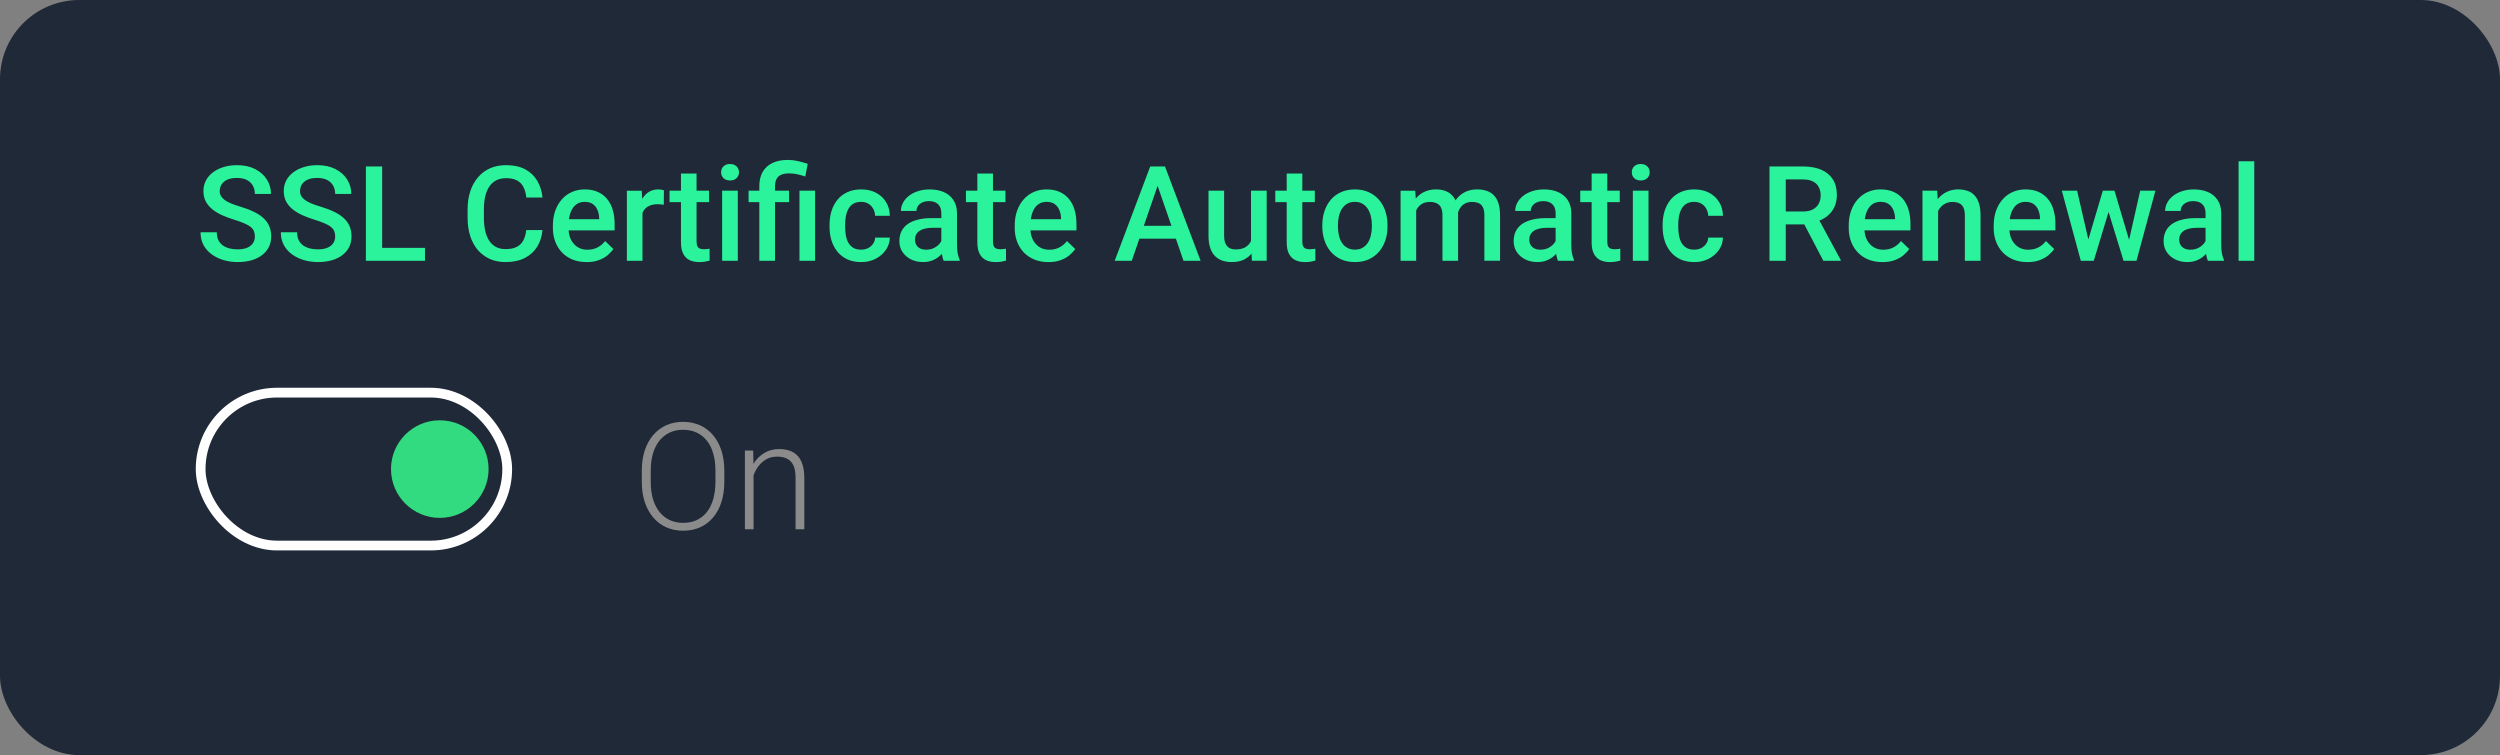 <?xml version="1.0" encoding="UTF-8"?>
<svg id="Layer_1" xmlns="http://www.w3.org/2000/svg" width="212.008" height="64.035" version="1.1" viewBox="0 0 212.008 64.035">
  <rect x="0" y="0" width="212.008" height="64.035" fill="#808080" stroke="none"/>
  <!-- Generator: Adobe Illustrator 29.2.1, SVG Export Plug-In . SVG Version: 2.1.0 Build 116)  -->
  <defs>
    <style>
      .st0 {
        fill: none;
        stroke: #fff;
        stroke-width: .828px;
      }

      .st1 {
        fill: #8b8b8b;
      }

      .st2 {
        fill: #32db80;
      }

      .st3 {
        fill: #202938;
      }

      .st4 {
        fill: #2bf39c;
      }
    </style>
  </defs>
  <rect class="st3" width="212.008" height="64.035" rx="6.718" ry="6.718"/>
  <rect class="st0" x="17.015" y="33.297" width="25.998" height="12.967" rx="6.483" ry="6.483"/>
  <circle class="st2" cx="37.295" cy="39.78" r="4.138"/>
  <path class="st4" d="M21.614,20.055c0-.165-.026-.311-.077-.44-.048-.128-.134-.245-.258-.351s-.3-.209-.527-.308c-.223-.103-.509-.207-.857-.313-.381-.117-.732-.247-1.055-.39-.319-.146-.597-.315-.835-.505-.238-.194-.423-.416-.555-.665-.132-.253-.198-.544-.198-.873,0-.326.068-.623.203-.89.139-.267.335-.498.588-.692.256-.198.558-.35.906-.456.348-.11.732-.165,1.154-.165.593,0,1.104.11,1.532.33.432.22.764.514.994.884.234.37.352.778.352,1.225h-1.368c0-.264-.057-.496-.17-.698-.11-.205-.278-.366-.505-.483-.223-.117-.507-.176-.851-.176-.326,0-.597.049-.813.148-.216.099-.377.233-.483.401-.106.168-.159.359-.159.571,0,.15.035.287.104.412.07.121.176.234.319.341.143.103.322.2.538.291.216.091.471.179.764.264.443.132.829.278,1.159.439.33.157.604.337.824.538s.384.43.494.687c.11.253.165.54.165.862,0,.337-.068.641-.203.912-.135.267-.329.496-.582.687-.249.187-.549.331-.901.434-.348.099-.736.148-1.165.148-.385,0-.764-.051-1.137-.154-.37-.103-.707-.258-1.011-.467-.304-.212-.546-.476-.725-.791-.179-.319-.269-.69-.269-1.115h1.379c0,.26.044.482.132.665.091.183.218.333.379.45.161.113.348.198.56.253.216.055.447.082.692.082.322,0,.591-.046.807-.137.22-.091.384-.22.494-.385.11-.165.165-.355.165-.571ZM28.425,20.055c0-.165-.026-.311-.077-.44-.048-.128-.134-.245-.258-.351s-.3-.209-.527-.308c-.223-.103-.509-.207-.857-.313-.381-.117-.732-.247-1.055-.39-.319-.146-.597-.315-.835-.505-.238-.194-.423-.416-.555-.665-.132-.253-.198-.544-.198-.873,0-.326.068-.623.203-.89.139-.267.335-.498.588-.692.256-.198.558-.35.906-.456.348-.11.732-.165,1.153-.165.593,0,1.104.11,1.532.33.432.22.764.514.994.884.234.37.352.778.352,1.225h-1.368c0-.264-.057-.496-.17-.698-.11-.205-.278-.366-.505-.483-.223-.117-.507-.176-.851-.176-.326,0-.597.049-.813.148-.216.099-.377.233-.483.401-.106.168-.159.359-.159.571,0,.15.035.287.104.412.069.121.176.234.319.341.143.103.322.2.538.291.216.091.47.179.764.264.443.132.829.278,1.159.439.33.157.604.337.824.538s.384.43.494.687c.11.253.165.54.165.862,0,.337-.068.641-.203.912-.135.267-.33.496-.582.687-.249.187-.549.331-.901.434-.348.099-.736.148-1.165.148-.385,0-.764-.051-1.137-.154-.37-.103-.707-.258-1.011-.467-.304-.212-.546-.476-.725-.791-.18-.319-.269-.69-.269-1.115h1.379c0,.26.044.482.132.665.092.183.218.333.379.45.161.113.348.198.56.253.216.055.447.082.692.082.322,0,.591-.046.807-.137.22-.091.384-.22.494-.385.11-.165.165-.355.165-.571ZM36.039,21.022v1.093h-4.015v-1.093h4.015ZM32.408,14.117v7.998h-1.379v-7.998h1.379ZM44.629,19.511h1.373c-.044.524-.19.99-.439,1.401-.249.406-.599.727-1.049.961-.45.234-.998.351-1.642.351-.494,0-.939-.088-1.335-.264-.396-.18-.734-.432-1.016-.758-.282-.33-.498-.727-.648-1.192-.147-.465-.22-.985-.22-1.56v-.665c0-.575.075-1.095.225-1.56.154-.465.374-.862.659-1.192.286-.333.628-.588,1.027-.764.403-.176.855-.264,1.357-.264.637,0,1.175.117,1.615.351.439.234.78.558,1.022.972.245.414.396.888.45,1.423h-1.373c-.037-.344-.117-.639-.242-.884-.121-.245-.3-.432-.538-.56-.238-.132-.549-.198-.934-.198-.315,0-.59.059-.824.176-.234.117-.43.289-.588.516-.157.227-.276.507-.357.84-.077.33-.115.707-.115,1.132v.676c0,.403.035.769.104,1.099.073.326.183.606.33.84.15.234.34.416.571.544.231.128.507.192.83.192.392,0,.708-.062.95-.187.245-.125.43-.306.555-.544.128-.242.212-.536.253-.884ZM49.743,22.225c-.439,0-.837-.071-1.192-.214-.352-.146-.652-.35-.901-.61-.245-.26-.434-.566-.566-.917-.132-.351-.198-.731-.198-1.137v-.22c0-.465.068-.886.203-1.263.135-.377.324-.699.566-.967.242-.271.527-.478.857-.621.33-.143.687-.214,1.071-.214.425,0,.796.071,1.115.214.319.143.582.344.791.604.212.256.37.562.472.917.106.355.159.747.159,1.176v.566h-4.592v-.95h3.285v-.104c-.007-.238-.055-.461-.143-.67-.084-.209-.214-.377-.39-.505-.176-.128-.41-.192-.703-.192-.22,0-.416.048-.588.143-.168.091-.309.225-.423.401-.114.176-.201.388-.264.637-.059.245-.088.522-.088.829v.22c0,.26.035.502.104.725.073.22.179.412.319.577.139.165.308.295.505.39.198.091.423.137.676.137.319,0,.602-.064.851-.192.249-.128.465-.309.648-.544l.698.676c-.128.187-.295.366-.5.538-.205.168-.456.306-.753.412-.293.106-.633.159-1.022.159ZM54.484,17.303v4.812h-1.324v-5.943h1.263l.06,1.131ZM56.302,16.133l-.011,1.23c-.081-.015-.168-.026-.264-.033-.092-.007-.183-.011-.275-.011-.227,0-.427.033-.599.099-.172.062-.317.154-.434.275-.114.117-.201.26-.264.428-.062.168-.099.357-.11.566l-.302.022c0-.373.037-.72.11-1.038.073-.318.183-.599.33-.84.15-.242.337-.43.56-.566.227-.136.489-.203.785-.203.081,0,.167.007.258.022.095.015.167.031.214.049ZM60.13,16.172v.967h-3.351v-.967h3.351ZM57.746,14.716h1.324v5.757c0,.183.026.324.077.423.055.095.13.159.225.192.095.033.207.049.335.049.092,0,.179-.005.264-.016.084-.011.152-.022.203-.033l.006,1.011c-.11.033-.238.062-.384.088-.143.026-.308.038-.494.038-.304,0-.573-.053-.807-.159-.234-.11-.418-.287-.549-.533-.132-.245-.198-.571-.198-.978v-5.839ZM62.569,16.172v5.943h-1.329v-5.943h1.329ZM61.152,14.611c0-.201.066-.368.198-.5.135-.135.322-.203.56-.203.234,0,.419.068.555.203.135.132.203.298.203.5,0,.198-.068.362-.203.494-.135.132-.32.198-.555.198-.238,0-.425-.066-.56-.198-.132-.132-.198-.297-.198-.494ZM65.722,22.115h-1.329v-6.328c0-.48.095-.884.286-1.214.194-.33.471-.58.829-.753.363-.172.793-.258,1.291-.258.293,0,.575.031.846.093.275.062.558.141.851.236l-.203,1.077c-.187-.062-.394-.121-.621-.176-.227-.059-.489-.088-.785-.088-.399,0-.694.091-.884.275-.187.18-.28.449-.28.807v6.328ZM66.914,16.172v.967h-3.433v-.967h3.433ZM69.122,16.172v5.943h-1.324v-5.943h1.324ZM73.028,21.17c.216,0,.41-.042.582-.126.176-.088.317-.209.423-.363.11-.154.17-.331.181-.533h1.247c-.007.384-.121.734-.34,1.049-.22.315-.511.566-.873.753-.363.183-.764.275-1.203.275-.454,0-.85-.077-1.187-.231-.337-.157-.617-.374-.84-.648-.223-.275-.392-.591-.505-.95-.11-.359-.165-.743-.165-1.153v-.192c0-.41.055-.795.165-1.154.113-.363.282-.681.505-.956.223-.275.504-.489.84-.643.337-.157.731-.236,1.181-.236.476,0,.894.095,1.252.286.359.187.641.449.846.785.209.333.317.721.324,1.165h-1.247c-.011-.22-.066-.417-.165-.593-.095-.179-.231-.322-.407-.428-.172-.106-.379-.159-.621-.159-.267,0-.489.055-.665.165-.176.106-.313.253-.412.439-.099.183-.17.39-.214.621-.04.227-.06.463-.06.709v.192c0,.245.02.483.06.714.04.231.11.438.209.621.103.179.242.324.417.434.176.106.399.159.67.159ZM79.828,20.923v-2.834c0-.212-.038-.396-.115-.549s-.194-.273-.352-.357c-.154-.084-.348-.126-.582-.126-.216,0-.403.037-.56.11-.158.073-.28.172-.368.297s-.132.265-.132.423h-1.318c0-.234.056-.461.17-.681.113-.22.278-.416.494-.588.216-.172.474-.308.775-.406.3-.099.637-.148,1.01-.148.447,0,.843.075,1.187.225.348.15.621.377.818.681.202.3.302.677.302,1.132v2.642c0,.271.019.514.055.73.041.212.097.397.171.555v.088h-1.357c-.062-.143-.112-.324-.148-.544-.033-.223-.05-.439-.05-.648ZM80.02,18.5l.011.818h-.95c-.245,0-.461.024-.648.071-.187.044-.342.11-.467.198-.125.088-.218.194-.28.319-.062.124-.094.265-.094.423s.037.302.11.434c.074.128.18.229.319.302.143.073.315.11.516.11.271,0,.507-.055.709-.165.205-.114.366-.251.483-.412.117-.165.18-.32.187-.467l.428.588c-.044.15-.119.311-.225.483-.106.172-.245.337-.417.494-.169.154-.372.28-.61.379-.234.099-.505.148-.813.148-.388,0-.734-.077-1.038-.231-.304-.157-.542-.368-.714-.632-.172-.267-.258-.569-.258-.906,0-.315.058-.593.175-.835.121-.245.297-.45.528-.615.234-.165.52-.289.857-.374.337-.088.721-.132,1.153-.132h1.038ZM85.266,16.172v.967h-3.351v-.967h3.351ZM82.882,14.716h1.324v5.757c0,.183.026.324.077.423.055.095.13.159.225.192.095.033.207.049.335.049.092,0,.18-.005.264-.016.084-.011.152-.022.203-.033l.005,1.011c-.109.033-.238.062-.384.088-.143.026-.308.038-.494.038-.304,0-.573-.053-.808-.159-.234-.11-.417-.287-.549-.533-.132-.245-.198-.571-.198-.978v-5.839ZM88.908,22.225c-.44,0-.837-.071-1.192-.214-.352-.146-.652-.35-.901-.61-.245-.26-.434-.566-.566-.917-.132-.351-.197-.731-.197-1.137v-.22c0-.465.067-.886.203-1.263.135-.377.324-.699.566-.967.241-.271.527-.478.856-.621.33-.143.687-.214,1.072-.214.424,0,.796.071,1.115.214.318.143.582.344.791.604.212.256.369.562.472.917.106.355.159.747.159,1.176v.566h-4.592v-.95h3.285v-.104c-.007-.238-.055-.461-.143-.67-.084-.209-.214-.377-.39-.505-.176-.128-.41-.192-.703-.192-.22,0-.416.048-.588.143-.168.091-.309.225-.423.401-.113.176-.201.388-.263.637-.059.245-.088.522-.088.829v.22c0,.26.035.502.104.725.073.22.18.412.319.577.139.165.307.295.505.39.198.091.423.137.676.137.318,0,.602-.064.851-.192.249-.128.465-.309.648-.544l.698.676c-.128.187-.295.366-.5.538-.205.168-.456.306-.753.412-.292.106-.633.159-1.021.159ZM98.367,15.183l-2.39,6.932h-1.445l3.011-7.998h.922l-.098,1.066ZM100.366,22.115l-2.395-6.932-.104-1.066h.928l3.021,7.998h-1.45ZM100.251,19.149v1.093h-4.351v-1.093h4.351ZM106.089,20.714v-4.543h1.33v5.943h-1.253l-.077-1.401ZM106.276,19.478l.445-.011c0,.399-.044.767-.132,1.104-.088.333-.223.624-.406.873-.183.245-.418.438-.703.577-.286.135-.628.203-1.027.203-.29,0-.555-.042-.797-.126-.242-.084-.45-.214-.626-.39-.172-.176-.306-.405-.401-.687-.095-.282-.143-.619-.143-1.011v-3.839h1.324v3.85c0,.216.026.397.077.544.051.143.121.258.209.346.087.088.19.15.307.187.117.037.242.055.374.055.377,0,.673-.073.89-.22.219-.15.375-.352.466-.604.096-.253.143-.536.143-.851ZM111.5,16.172v.967h-3.351v-.967h3.351ZM109.116,14.716h1.324v5.757c0,.183.025.324.077.423.055.095.13.159.225.192.095.033.207.049.335.049.092,0,.179-.005.264-.016.084-.011.152-.022.203-.033l.005,1.011c-.109.033-.238.062-.384.088-.143.026-.308.038-.494.038-.304,0-.574-.053-.808-.159-.234-.11-.417-.287-.549-.533-.132-.245-.198-.571-.198-.978v-5.839ZM112.137,19.209v-.126c0-.428.062-.826.187-1.192.124-.37.304-.69.538-.961.238-.275.528-.487.868-.637.344-.154.732-.231,1.165-.231s.823.077,1.164.231c.344.15.635.363.873.637.238.271.42.591.544.961.125.366.187.764.187,1.192v.126c0,.429-.062.826-.187,1.192-.124.366-.306.687-.544.961-.238.271-.527.483-.867.637-.341.15-.727.225-1.159.225-.436,0-.826-.075-1.17-.225-.341-.154-.63-.366-.868-.637-.238-.275-.42-.595-.544-.961-.125-.366-.187-.764-.187-1.192ZM113.461,19.083v.126c0,.267.027.52.082.758.055.238.141.447.258.626.118.179.268.32.451.423.183.102.401.154.654.154.245,0,.457-.051.637-.154.183-.103.333-.244.45-.423.117-.18.203-.388.258-.626.059-.238.088-.491.088-.758v-.126c0-.264-.029-.513-.088-.747-.055-.238-.143-.449-.263-.632-.118-.183-.268-.326-.451-.428-.179-.106-.393-.159-.642-.159s-.466.053-.649.159c-.179.102-.327.245-.445.428-.117.183-.203.394-.258.632-.055.234-.082.483-.082.747ZM120.096,17.38v4.735h-1.323v-5.943h1.246l.077,1.208ZM119.882,18.923l-.45-.006c0-.41.051-.789.153-1.137.103-.348.253-.65.451-.906.198-.26.443-.46.736-.599.297-.143.639-.214,1.027-.214.271,0,.518.04.742.121.227.077.423.2.587.368.169.168.297.384.385.648.091.264.137.582.137.956v3.96h-1.324v-3.845c0-.289-.044-.516-.131-.681-.085-.165-.207-.282-.368-.352-.158-.073-.346-.11-.566-.11-.249,0-.462.048-.637.143-.172.095-.313.225-.423.39-.11.165-.191.355-.242.571-.051.216-.077.447-.077.692ZM123.568,18.572l-.621.137c0-.359.05-.698.148-1.016.103-.322.251-.604.445-.846.198-.245.442-.438.731-.577.289-.139.621-.209.994-.209.304,0,.575.042.813.126.242.08.447.209.615.384.169.176.297.405.385.687.088.278.132.615.132,1.011v3.845h-1.33v-3.851c0-.3-.044-.533-.132-.698-.084-.165-.205-.278-.362-.341-.158-.066-.346-.099-.566-.099-.205,0-.386.038-.544.115-.153.073-.283.178-.39.313-.106.132-.186.284-.241.456-.052.172-.077.359-.077.56ZM131.922,20.923v-2.834c0-.212-.038-.396-.115-.549s-.194-.273-.351-.357c-.154-.084-.348-.126-.583-.126-.216,0-.402.037-.56.11-.157.073-.28.172-.368.297s-.132.265-.132.423h-1.318c0-.234.057-.461.17-.681.114-.22.278-.416.495-.588.216-.172.474-.308.774-.406.3-.099.637-.148,1.011-.148.446,0,.842.075,1.186.225.348.15.621.377.819.681.201.3.302.677.302,1.132v2.642c0,.271.018.514.055.73.04.212.097.397.17.555v.088h-1.357c-.062-.143-.111-.324-.148-.544-.033-.223-.05-.439-.05-.648ZM132.115,18.5l.011.818h-.951c-.245,0-.461.024-.648.071-.186.044-.342.11-.467.198-.124.088-.218.194-.28.319-.062.124-.093.265-.093.423s.036.302.11.434c.073.128.179.229.318.302.143.073.315.11.517.11.271,0,.507-.055.708-.165.205-.114.366-.251.484-.412.117-.165.179-.32.186-.467l.429.588c-.044.15-.119.311-.225.483-.107.172-.246.337-.418.494-.168.154-.372.28-.61.379-.234.099-.505.148-.813.148-.388,0-.734-.077-1.038-.231-.304-.157-.542-.368-.714-.632-.172-.267-.258-.569-.258-.906,0-.315.059-.593.176-.835.121-.245.296-.45.527-.615.235-.165.52-.289.857-.374.337-.088.721-.132,1.154-.132h1.038ZM137.36,16.172v.967h-3.35v-.967h3.35ZM134.976,14.716h1.324v5.757c0,.183.026.324.077.423.055.095.13.159.225.192.096.033.207.049.335.049.092,0,.18-.005.264-.016.084-.011.152-.022.203-.033l.006,1.011c-.11.033-.238.062-.385.088-.142.026-.307.038-.494.038-.304,0-.573-.053-.807-.159-.235-.11-.418-.287-.55-.533-.132-.245-.198-.571-.198-.978v-5.839ZM139.799,16.172v5.943h-1.329v-5.943h1.329ZM138.382,14.611c0-.201.066-.368.198-.5.135-.135.322-.203.56-.203.234,0,.419.068.555.203.135.132.203.298.203.5,0,.198-.068.362-.203.494-.136.132-.321.198-.555.198-.238,0-.425-.066-.56-.198-.132-.132-.198-.297-.198-.494ZM143.677,21.17c.216,0,.41-.042.582-.126.176-.088.317-.209.423-.363.11-.154.171-.331.182-.533h1.247c-.008.384-.121.734-.341,1.049-.22.315-.511.566-.873.753-.363.183-.764.275-1.203.275-.454,0-.85-.077-1.187-.231-.337-.157-.617-.374-.84-.648-.224-.275-.392-.591-.506-.95-.109-.359-.164-.743-.164-1.153v-.192c0-.41.055-.795.164-1.154.114-.363.282-.681.506-.956.223-.275.503-.489.84-.643.337-.157.731-.236,1.181-.236.476,0,.894.095,1.253.286.358.187.64.449.845.785.209.333.317.721.325,1.165h-1.247c-.011-.22-.066-.417-.165-.593-.095-.179-.231-.322-.407-.428-.172-.106-.379-.159-.62-.159-.268,0-.489.055-.665.165-.176.106-.313.253-.412.439-.099.183-.17.39-.214.621-.04.227-.061.463-.061.709v.192c0,.245.021.483.061.714.04.231.11.438.209.621.102.179.241.324.417.434.176.106.399.159.67.159ZM150.06,14.117h2.829c.608,0,1.126.092,1.554.275.429.183.756.454.983.813.231.355.346.795.346,1.318,0,.399-.073.751-.219,1.055-.147.304-.354.56-.621.769-.267.205-.586.364-.956.478l-.417.203h-2.543l-.011-1.093h1.906c.329,0,.604-.059.824-.176.219-.117.384-.276.494-.478.114-.205.17-.436.17-.692,0-.278-.055-.52-.165-.725-.106-.209-.27-.368-.494-.478-.223-.113-.507-.17-.851-.17h-1.45v6.899h-1.379v-7.998ZM154.624,22.115l-1.878-3.592,1.445-.006,1.906,3.527v.071h-1.473ZM159.634,22.225c-.439,0-.837-.071-1.192-.214-.352-.146-.652-.35-.901-.61-.245-.26-.434-.566-.566-.917-.131-.351-.197-.731-.197-1.137v-.22c0-.465.067-.886.203-1.263.135-.377.324-.699.566-.967.241-.271.527-.478.857-.621.329-.143.686-.214,1.071-.214.424,0,.796.071,1.115.214.318.143.582.344.791.604.212.256.37.562.472.917.106.355.159.747.159,1.176v.566h-4.592v-.95h3.285v-.104c-.007-.238-.055-.461-.143-.67-.084-.209-.214-.377-.39-.505-.175-.128-.41-.192-.703-.192-.22,0-.415.048-.588.143-.168.091-.309.225-.423.401-.113.176-.201.388-.263.637-.059.245-.088.522-.088.829v.22c0,.26.035.502.104.725.074.22.18.412.319.577.139.165.308.295.505.39.198.091.423.137.676.137.318,0,.602-.064.851-.192.249-.128.465-.309.648-.544l.698.676c-.128.187-.295.366-.5.538-.205.168-.456.306-.752.412-.293.106-.634.159-1.022.159ZM164.358,17.44v4.674h-1.324v-5.943h1.247l.077,1.269ZM164.122,18.923l-.429-.006c.004-.421.062-.807.176-1.159.117-.352.278-.654.483-.906.209-.253.458-.447.747-.582.29-.139.612-.209.967-.209.286,0,.544.04.775.121.234.077.434.203.598.379.169.176.297.405.385.687.088.278.132.621.132,1.027v3.84h-1.33v-3.845c0-.286-.042-.511-.126-.676-.08-.168-.2-.287-.357-.357-.154-.073-.346-.11-.577-.11-.227,0-.43.048-.609.143-.18.095-.332.225-.456.39-.121.165-.215.355-.28.571-.066.216-.099.447-.099.692ZM171.927,22.225c-.439,0-.837-.071-1.192-.214-.351-.146-.652-.35-.901-.61-.245-.26-.434-.566-.566-.917-.131-.351-.197-.731-.197-1.137v-.22c0-.465.067-.886.203-1.263.135-.377.324-.699.566-.967.241-.271.527-.478.857-.621.329-.143.686-.214,1.071-.214.425,0,.796.071,1.115.214.318.143.582.344.791.604.212.256.37.562.472.917.106.355.159.747.159,1.176v.566h-4.592v-.95h3.285v-.104c-.007-.238-.055-.461-.143-.67-.084-.209-.214-.377-.39-.505-.175-.128-.41-.192-.703-.192-.219,0-.415.048-.588.143-.168.091-.309.225-.422.401-.114.176-.202.388-.264.637-.059.245-.088.522-.088.829v.22c0,.26.035.502.104.725.074.22.18.412.319.577.139.165.308.295.505.39.198.091.423.137.676.137.319,0,.602-.064.851-.192.249-.128.465-.309.648-.544l.698.676c-.128.187-.295.366-.5.538-.205.168-.456.306-.752.412-.293.106-.634.159-1.022.159ZM176.953,20.797l1.373-4.625h.846l-.231,1.384-1.384,4.559h-.758l.154-1.318ZM176.146,16.172l1.071,4.647.088,1.296h-.846l-1.61-5.943h1.297ZM180.457,20.764l1.039-4.592h1.29l-1.604,5.943h-.845l.12-1.351ZM179.315,16.172l1.357,4.57.17,1.373h-.758l-1.401-4.565-.23-1.379h.862ZM187.038,20.923v-2.834c0-.212-.039-.396-.115-.549-.077-.154-.195-.273-.352-.357-.154-.084-.348-.126-.582-.126-.216,0-.403.037-.561.11-.157.073-.28.172-.368.297-.087.125-.131.265-.131.423h-1.319c0-.234.057-.461.171-.681.113-.22.278-.416.494-.588s.474-.308.774-.406c.301-.099.638-.148,1.011-.148.447,0,.842.075,1.187.225.348.15.62.377.818.681.201.3.302.677.302,1.132v2.642c0,.271.018.514.055.73.04.212.097.397.17.555v.088h-1.356c-.063-.143-.112-.324-.149-.544-.033-.223-.049-.439-.049-.648ZM187.23,18.5l.011.818h-.95c-.245,0-.462.024-.648.071-.187.044-.343.11-.467.198-.125.088-.218.194-.28.319-.063.124-.094.265-.094.423s.037.302.11.434c.073.128.18.229.319.302.143.073.315.11.516.11.271,0,.507-.055.709-.165.205-.114.366-.251.483-.412.117-.165.179-.32.187-.467l.428.588c-.044.15-.119.311-.225.483-.106.172-.245.337-.417.494-.169.154-.372.28-.61.379-.235.099-.505.148-.813.148-.388,0-.734-.077-1.038-.231-.304-.157-.542-.368-.714-.632-.172-.267-.258-.569-.258-.906,0-.315.058-.593.175-.835.121-.245.297-.45.528-.615.234-.165.52-.289.856-.374.337-.088.722-.132,1.154-.132h1.038ZM191.169,13.678v8.437h-1.33v-8.437h1.33Z"/>
  <path class="st1" d="M61.424,39.909v.963c0,.629-.082,1.199-.247,1.709-.16.506-.395.94-.704,1.302-.304.362-.671.64-1.098.833-.428.193-.909.29-1.444.29-.522,0-1-.097-1.432-.29-.428-.193-.796-.471-1.104-.833-.308-.362-.547-.796-.716-1.302-.169-.51-.253-1.08-.253-1.709v-.963c0-.629.082-1.197.247-1.703.169-.51.407-.946.716-1.308.309-.362.677-.64,1.105-.833.428-.193.903-.29,1.425-.29.535,0,1.016.097,1.444.29.428.193.796.471,1.104.833.309.362.545.798.71,1.308.164.506.247,1.074.247,1.703ZM60.671,40.872v-.975c0-.531-.062-1.008-.185-1.432-.119-.424-.298-.786-.537-1.086-.234-.3-.522-.531-.864-.691-.341-.16-.73-.241-1.166-.241-.424,0-.804.08-1.142.241-.337.16-.625.391-.864.691-.234.3-.415.662-.543,1.086-.123.424-.185.901-.185,1.432v.975c0,.535.062,1.016.185,1.444.128.424.311.788.549,1.092.239.3.527.531.864.691.341.16.724.241,1.148.241.44,0,.829-.08,1.166-.241.337-.16.623-.391.858-.691.234-.304.411-.669.531-1.092.123-.428.185-.909.185-1.444ZM63.904,39.632v5.251h-.734v-6.677h.703l.031,1.425ZM63.738,41.131l-.327-.185c.025-.395.105-.765.241-1.111.136-.346.319-.65.549-.913.234-.263.508-.469.821-.617.317-.148.666-.222,1.049-.222.333,0,.632.045.895.136.263.09.488.235.673.432.185.198.325.451.42.759.099.309.148.685.148,1.129v4.344h-.741v-4.35c0-.461-.064-.821-.191-1.08-.128-.263-.309-.451-.543-.562-.234-.111-.512-.167-.833-.167-.354,0-.664.078-.932.235-.263.152-.485.352-.666.598-.177.243-.313.504-.407.784-.095.276-.146.539-.154.79Z"/>
</svg>